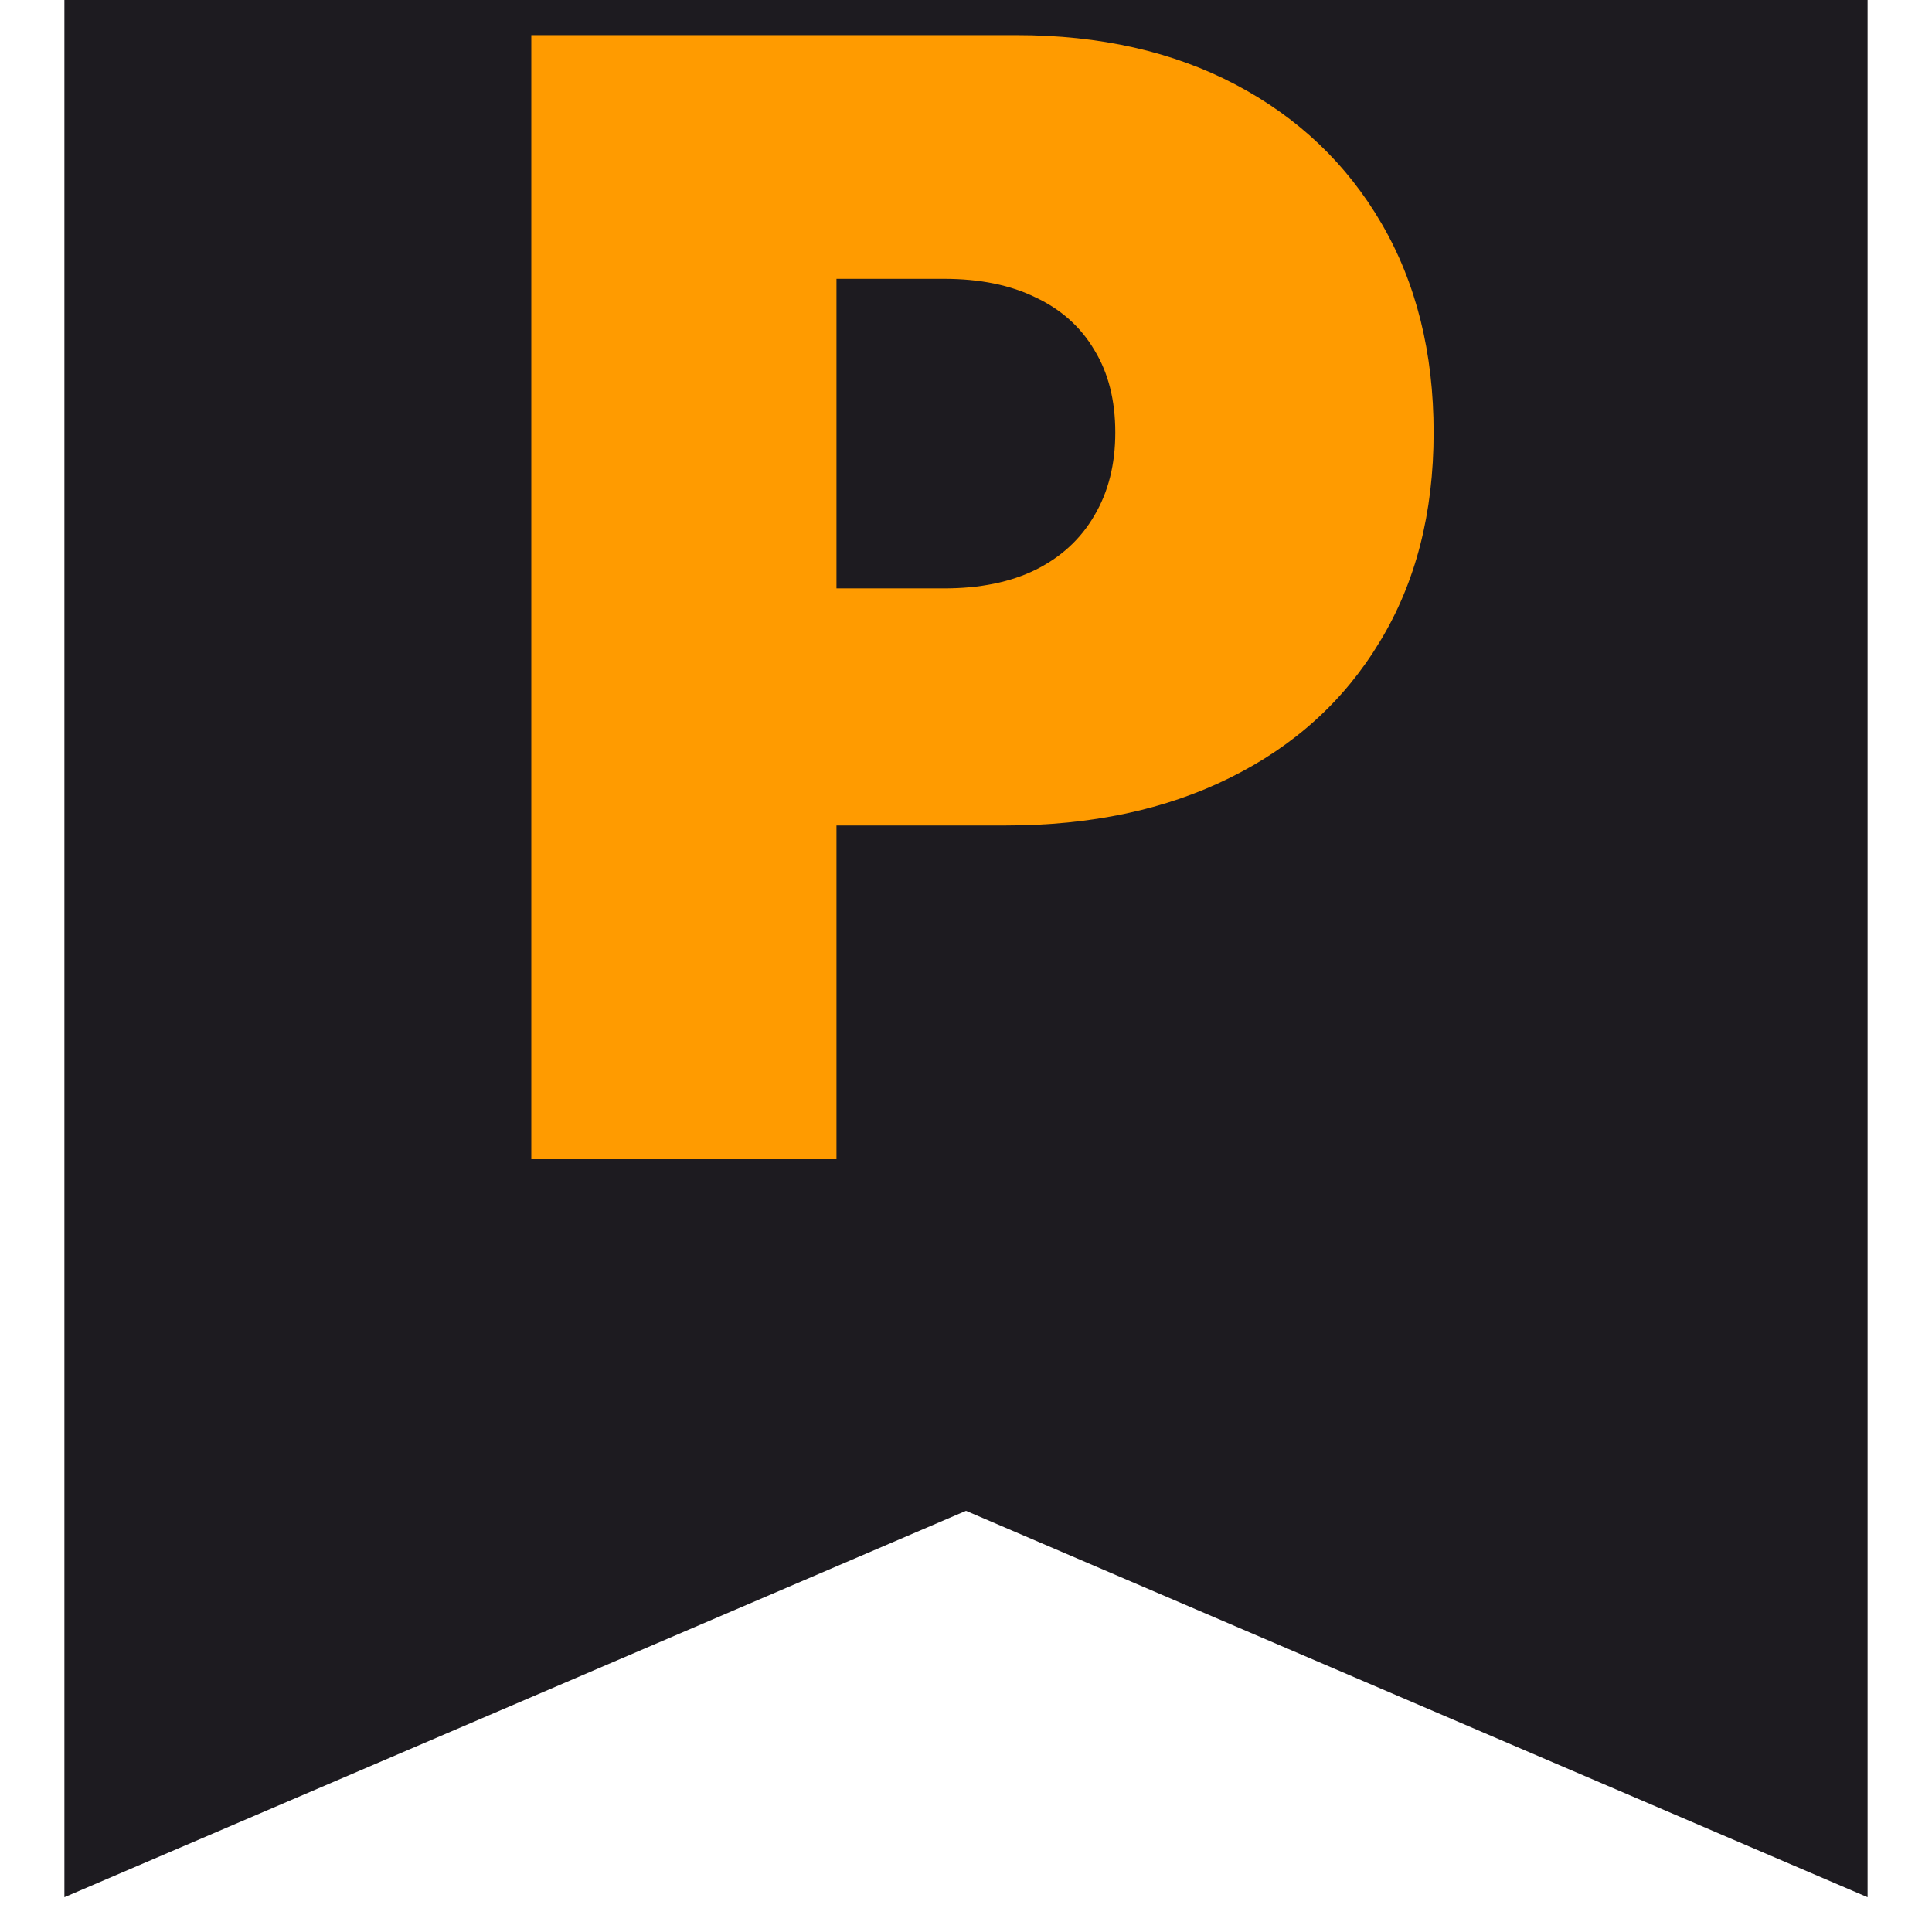 <svg width="500" height="500" viewBox="0 0 500 500" fill="none" xmlns="http://www.w3.org/2000/svg">
<g clip-path="url(#clip0_30_40)">
<path d="M16.666 491V-42.333C16.666 -60.667 23.194 -76.361 36.25 -89.417C49.305 -102.472 65 -109 83.333 -109H416.667C435 -109 450.694 -102.472 463.75 -89.417C476.805 -76.361 483.333 -60.667 483.333 -42.333V491L250 391L16.666 491Z" fill="#1D1B20"/>
<path d="M137.5 300V9.091H263.068C284.659 9.091 303.551 13.352 319.744 21.875C335.938 30.398 348.532 42.377 357.528 57.812C366.525 73.248 371.023 91.288 371.023 111.932C371.023 132.765 366.383 150.805 357.102 166.051C347.917 181.297 334.991 193.04 318.324 201.278C301.752 209.517 282.386 213.636 260.227 213.636H185.227V152.273H244.318C253.598 152.273 261.506 150.663 268.04 147.443C274.669 144.129 279.735 139.441 283.239 133.381C286.837 127.32 288.636 120.17 288.636 111.932C288.636 103.598 286.837 96.496 283.239 90.625C279.735 84.659 274.669 80.114 268.04 76.989C261.506 73.769 253.598 72.159 244.318 72.159H216.477V300H137.5Z" fill="#FF9B00"/>
</g>
<defs>
<clipPath id="clip0_30_40">
<rect width="500" height="500" fill="white"/>
</clipPath>
</defs>
</svg>

